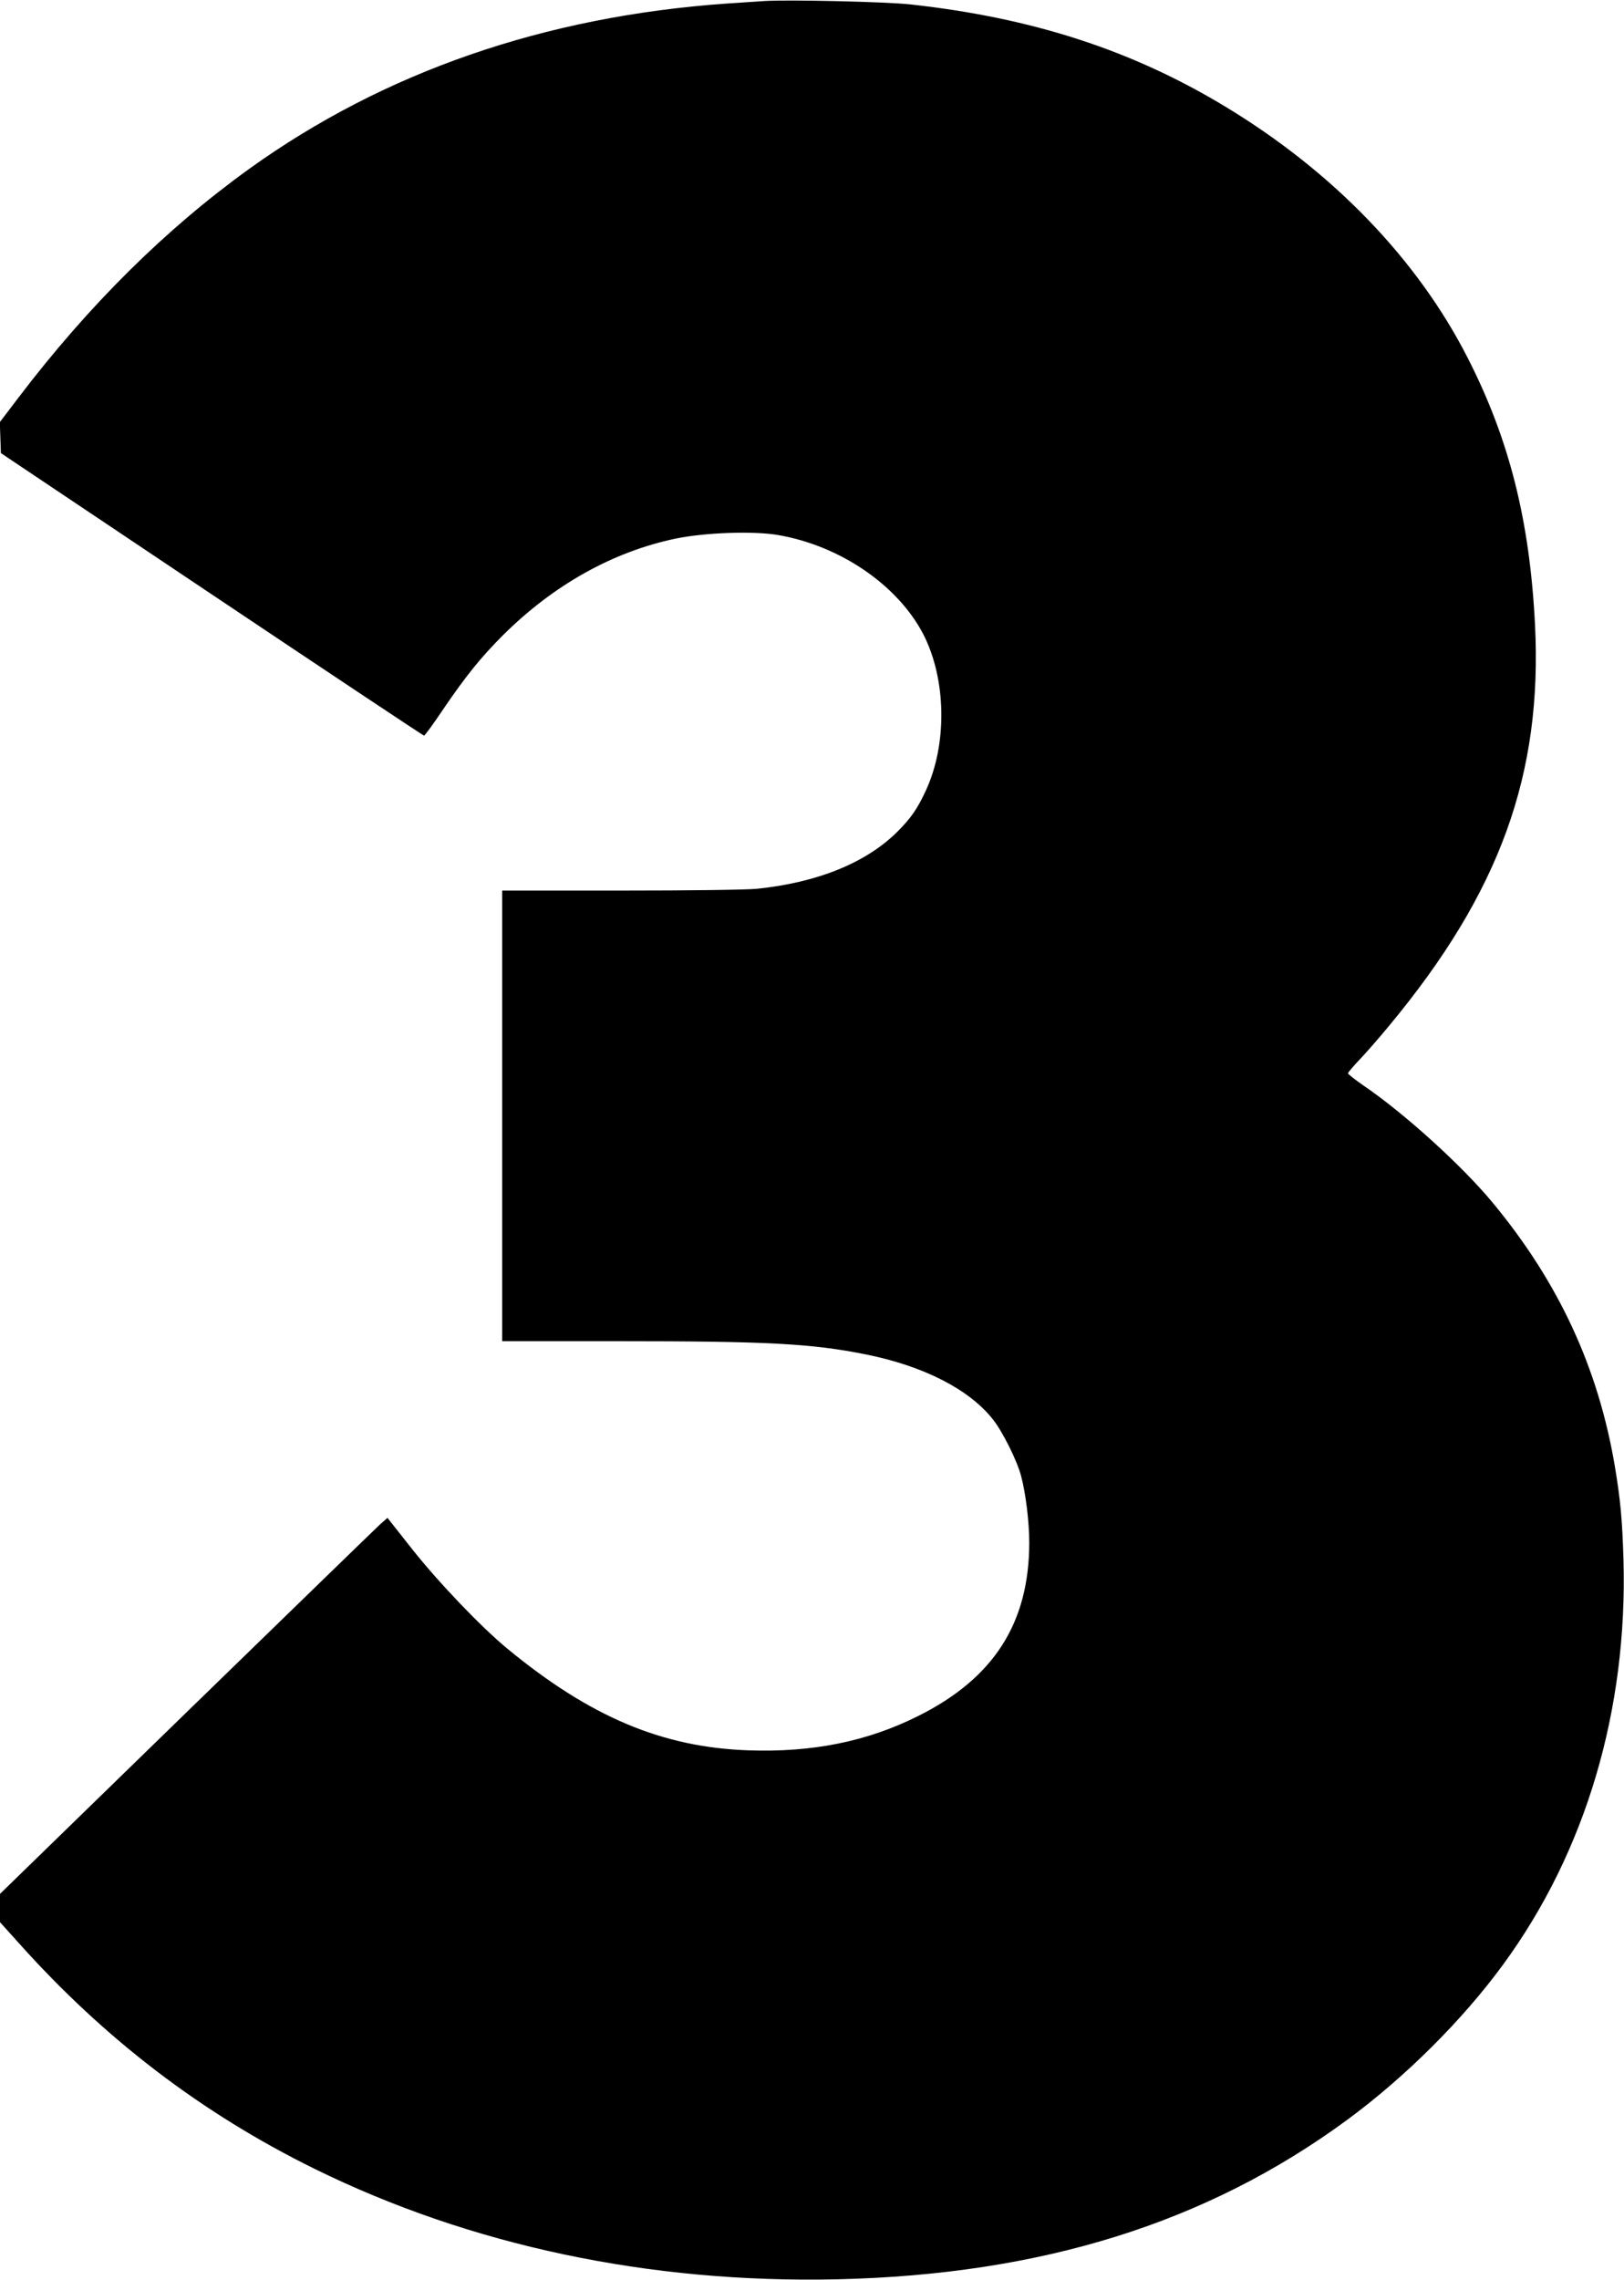  <svg version="1.0" xmlns="http://www.w3.org/2000/svg"
 width="912pt" height="1280pt" viewBox="0 0 912 1280"
 preserveAspectRatio="xMidYMid meet"><g transform="translate(0,1280) scale(0.1,-0.1)"
fill="#000000" stroke="none">
<path d="M4290 12794 c-30 -2 -125 -8 -210 -14 -1022 -72 -1923 -384 -2679
-927 -471 -339 -903 -767 -1297 -1285 l-105 -138 3 -87 3 -87 1184 -793 c651
-436 1188 -793 1192 -793 5 0 53 66 108 148 128 188 211 291 337 417 283 281
615 467 968 541 165 34 437 44 576 20 348 -60 670 -280 814 -555 130 -251 137
-616 16 -878 -48 -104 -84 -156 -161 -233 -175 -174 -448 -285 -788 -320 -61
-6 -376 -10 -767 -10 l-664 0 0 -1265 0 -1265 648 0 c842 0 1091 -13 1398 -75
321 -65 576 -195 709 -363 54 -67 136 -231 159 -318 26 -96 46 -260 46 -374 0
-452 -199 -763 -625 -975 -286 -143 -595 -205 -954 -192 -482 17 -886 187
-1351 570 -147 121 -387 372 -535 559 l-139 176 -41 -36 c-23 -21 -512 -496
-1088 -1056 l-1047 -1019 0 -79 0 -80 109 -121 c481 -537 1025 -952 1656
-1263 878 -432 1881 -644 2935 -621 1148 26 2077 316 2865 895 325 239 648
560 876 872 464 633 700 1430 676 2275 -7 227 -17 333 -48 520 -93 554 -315
1034 -686 1482 -172 208 -496 502 -727 659 -47 33 -86 63 -86 68 0 5 31 41 68
80 38 40 111 124 163 187 622 749 862 1412 819 2256 -30 582 -144 1035 -377
1492 -283 556 -760 1050 -1368 1416 -521 314 -1078 495 -1761 570 -131 15
-693 28 -824 19z"/>
</g>
</svg>

